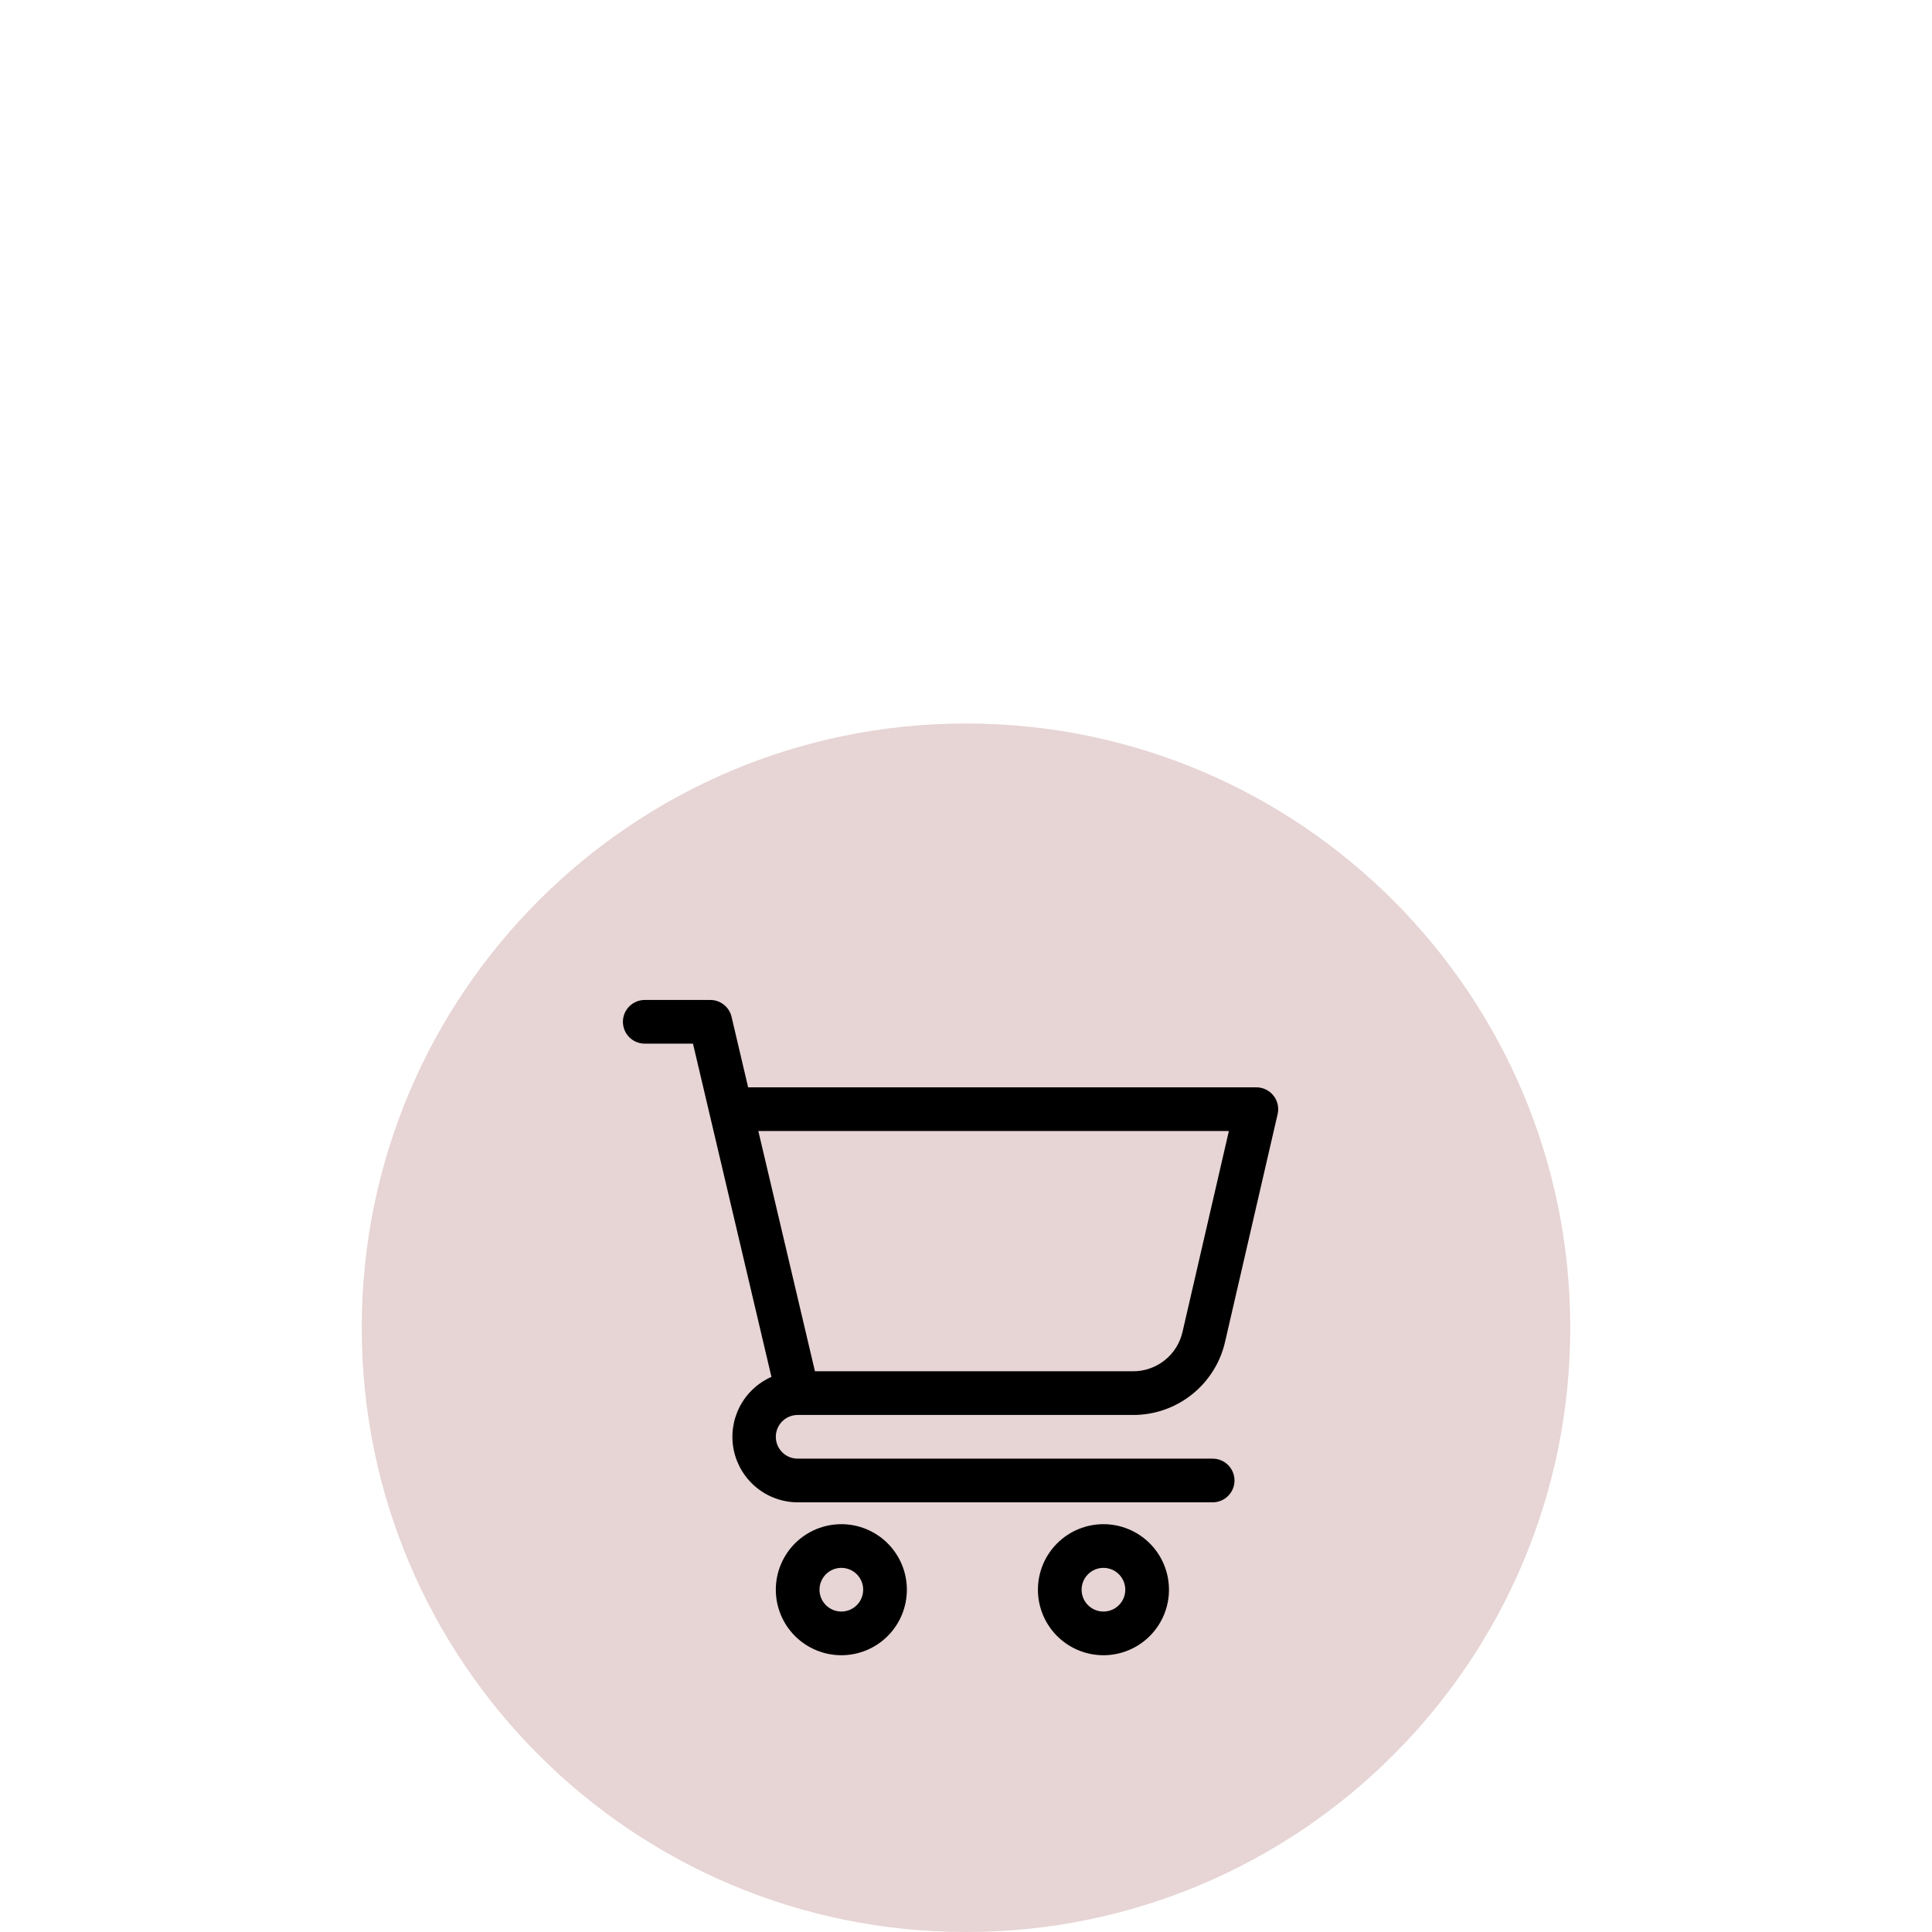 <svg version="1.0" preserveAspectRatio="xMidYMid meet" height="2400" viewBox="0 0 1800 1800" zoomAndPan="magnify" width="2400" xmlns:xlink="http://www.w3.org/1999/xlink" xmlns="http://www.w3.org/2000/svg"><defs><clipPath id="873a4b084e"><path clip-rule="nonzero" d="M 337.035 674.074 L 1462.965 674.074 L 1462.965 1800 L 337.035 1800 Z M 337.035 674.074"></path></clipPath><clipPath id="8fad3bd19d"><path clip-rule="nonzero" d="M 900 674.074 C 589.082 674.074 337.035 926.121 337.035 1237.035 C 337.035 1547.953 589.082 1800 900 1800 C 1210.918 1800 1462.965 1547.953 1462.965 1237.035 C 1462.965 926.121 1210.918 674.074 900 674.074 Z M 900 674.074"></path></clipPath><clipPath id="d0820482be"><path clip-rule="nonzero" d="M 0.035 0.074 L 1125.965 0.074 L 1125.965 1126 L 0.035 1126 Z M 0.035 0.074"></path></clipPath><clipPath id="0cc62dc6f2"><path clip-rule="nonzero" d="M 563 0.074 C 252.082 0.074 0.035 252.121 0.035 563.035 C 0.035 873.953 252.082 1126 563 1126 C 873.918 1126 1125.965 873.953 1125.965 563.035 C 1125.965 252.121 873.918 0.074 563 0.074 Z M 563 0.074"></path></clipPath><clipPath id="c7dbc6ad12"><rect height="1126" y="0" width="1126" x="0"></rect></clipPath><clipPath id="5b3d0a12d6"><path clip-rule="nonzero" d="M 580.352 931.641 L 1190.852 931.641 L 1190.852 1400 L 580.352 1400 Z M 580.352 931.641"></path></clipPath><clipPath id="3e0417f86b"><path clip-rule="nonzero" d="M 722 1420 L 845 1420 L 845 1542.141 L 722 1542.141 Z M 722 1420"></path></clipPath><clipPath id="79aa19e1e9"><path clip-rule="nonzero" d="M 967 1420 L 1090 1420 L 1090 1542.141 L 967 1542.141 Z M 967 1420"></path></clipPath></defs><g clip-path="url(#873a4b084e)"><g clip-path="url(#8fad3bd19d)"><g transform="matrix(1, 0, 0, 1, 337, 674)"><g clip-path="url(#c7dbc6ad12)"><g clip-path="url(#d0820482be)"><g clip-path="url(#0cc62dc6f2)"><path fill-rule="nonzero" fill-opacity="1" d="M 0.035 0.074 L 1125.965 0.074 L 1125.965 1126 L 0.035 1126 Z M 0.035 0.074" fill="#e7d4d4"></path></g></g></g></g></g></g><g clip-path="url(#5b3d0a12d6)"><path fill-rule="nonzero" fill-opacity="1" d="M 743.152 1318.289 L 1055.566 1318.289 C 1058.035 1318.297 1060.504 1318.203 1062.965 1318 C 1065.426 1317.801 1067.875 1317.5 1070.312 1317.094 C 1072.75 1316.684 1075.164 1316.176 1077.559 1315.566 C 1079.949 1314.953 1082.312 1314.246 1084.648 1313.434 C 1086.98 1312.625 1089.277 1311.715 1091.531 1310.711 C 1093.789 1309.707 1096 1308.609 1098.164 1307.418 C 1100.328 1306.227 1102.438 1304.945 1104.496 1303.578 C 1106.551 1302.207 1108.543 1300.754 1110.477 1299.215 C 1112.41 1297.676 1114.273 1296.062 1116.07 1294.367 C 1117.867 1292.668 1119.59 1290.902 1121.238 1289.059 C 1122.883 1287.219 1124.449 1285.312 1125.938 1283.34 C 1127.422 1281.367 1128.82 1279.332 1130.137 1277.242 C 1131.449 1275.148 1132.676 1273.008 1133.809 1270.812 C 1134.941 1268.617 1135.977 1266.379 1136.922 1264.094 C 1137.867 1261.812 1138.711 1259.492 1139.461 1257.141 C 1140.207 1254.785 1140.855 1252.402 1141.402 1249.996 L 1190.344 1037.969 C 1190.516 1037.223 1190.645 1036.473 1190.734 1035.715 C 1190.82 1034.957 1190.863 1034.195 1190.867 1033.434 C 1190.867 1032.668 1190.824 1031.91 1190.742 1031.148 C 1190.66 1030.391 1190.531 1029.641 1190.363 1028.895 C 1190.195 1028.152 1189.984 1027.418 1189.734 1026.699 C 1189.484 1025.977 1189.191 1025.273 1188.863 1024.586 C 1188.531 1023.895 1188.164 1023.23 1187.758 1022.582 C 1187.355 1021.934 1186.914 1021.312 1186.438 1020.715 C 1185.961 1020.117 1185.457 1019.551 1184.918 1019.012 C 1184.375 1018.469 1183.809 1017.961 1183.211 1017.484 C 1182.617 1017.008 1181.996 1016.566 1181.348 1016.16 C 1180.703 1015.754 1180.035 1015.387 1179.348 1015.055 C 1178.66 1014.723 1177.957 1014.434 1177.234 1014.18 C 1176.516 1013.93 1175.785 1013.719 1175.039 1013.547 C 1174.297 1013.379 1173.543 1013.25 1172.785 1013.164 C 1172.027 1013.082 1171.266 1013.039 1170.504 1013.039 L 697.02 1013.039 L 681.574 947.328 C 681.312 946.219 680.961 945.141 680.52 944.09 C 680.078 943.039 679.551 942.035 678.941 941.074 C 678.328 940.113 677.641 939.207 676.879 938.363 C 676.117 937.516 675.289 936.738 674.395 936.031 C 673.5 935.324 672.555 934.699 671.559 934.148 C 670.559 933.602 669.52 933.141 668.445 932.766 C 667.371 932.395 666.27 932.109 665.145 931.922 C 664.023 931.734 662.891 931.637 661.754 931.641 L 600.703 931.641 C 600.035 931.641 599.371 931.672 598.707 931.738 C 598.043 931.801 597.387 931.898 596.734 932.031 C 596.078 932.16 595.434 932.32 594.797 932.516 C 594.156 932.707 593.531 932.934 592.914 933.188 C 592.301 933.441 591.699 933.727 591.109 934.043 C 590.523 934.355 589.949 934.699 589.398 935.07 C 588.844 935.438 588.309 935.836 587.793 936.258 C 587.277 936.68 586.785 937.129 586.312 937.598 C 585.844 938.07 585.395 938.562 584.973 939.078 C 584.551 939.594 584.152 940.129 583.781 940.684 C 583.41 941.238 583.07 941.809 582.754 942.395 C 582.441 942.984 582.156 943.586 581.902 944.203 C 581.648 944.816 581.422 945.445 581.23 946.082 C 581.035 946.719 580.875 947.363 580.742 948.02 C 580.613 948.672 580.516 949.332 580.449 949.996 C 580.387 950.656 580.352 951.324 580.352 951.988 C 580.352 952.656 580.387 953.32 580.449 953.984 C 580.516 954.648 580.613 955.305 580.742 955.961 C 580.875 956.613 581.035 957.258 581.23 957.895 C 581.422 958.535 581.648 959.16 581.902 959.777 C 582.156 960.391 582.441 960.992 582.754 961.582 C 583.07 962.168 583.41 962.742 583.781 963.293 C 584.152 963.848 584.551 964.383 584.973 964.898 C 585.395 965.414 585.844 965.906 586.312 966.379 C 586.785 966.852 587.277 967.297 587.793 967.719 C 588.309 968.141 588.844 968.539 589.398 968.91 C 589.949 969.281 590.523 969.621 591.109 969.938 C 591.699 970.25 592.301 970.535 592.914 970.789 C 593.531 971.047 594.156 971.27 594.797 971.461 C 595.434 971.656 596.078 971.816 596.734 971.949 C 597.387 972.078 598.043 972.176 598.707 972.242 C 599.371 972.305 600.035 972.34 600.703 972.34 L 645.637 972.34 L 718.734 1282.797 C 717.148 1283.5 715.598 1284.266 714.078 1285.098 C 712.559 1285.93 711.078 1286.824 709.637 1287.781 C 708.195 1288.738 706.797 1289.758 705.438 1290.832 C 704.082 1291.91 702.777 1293.043 701.516 1294.23 C 700.258 1295.418 699.051 1296.66 697.895 1297.949 C 696.742 1299.242 695.645 1300.578 694.605 1301.961 C 693.562 1303.348 692.582 1304.773 691.664 1306.242 C 690.746 1307.707 689.891 1309.211 689.102 1310.754 C 688.309 1312.293 687.586 1313.863 686.926 1315.465 C 686.27 1317.07 685.684 1318.695 685.164 1320.348 C 684.645 1322 684.195 1323.672 683.82 1325.359 C 683.445 1327.051 683.141 1328.754 682.906 1330.469 C 682.676 1332.188 682.516 1333.91 682.434 1335.641 C 682.348 1337.367 682.336 1339.098 682.398 1340.828 C 682.461 1342.559 682.594 1344.285 682.805 1346.004 C 683.012 1347.723 683.293 1349.43 683.648 1351.125 C 684.004 1352.82 684.43 1354.496 684.926 1356.156 C 685.422 1357.812 685.988 1359.449 686.625 1361.059 C 687.262 1362.668 687.965 1364.25 688.734 1365.801 C 689.504 1367.352 690.34 1368.867 691.238 1370.348 C 692.137 1371.828 693.098 1373.266 694.121 1374.664 C 695.141 1376.062 696.223 1377.414 697.359 1378.719 C 698.496 1380.027 699.684 1381.281 700.93 1382.488 C 702.172 1383.691 703.465 1384.84 704.809 1385.938 C 706.148 1387.031 707.535 1388.066 708.965 1389.043 C 710.395 1390.02 711.863 1390.938 713.371 1391.789 C 714.875 1392.641 716.418 1393.426 717.992 1394.148 C 719.566 1394.867 721.168 1395.52 722.797 1396.105 C 724.43 1396.691 726.082 1397.203 727.754 1397.648 C 729.43 1398.094 731.117 1398.465 732.824 1398.766 C 734.527 1399.066 736.242 1399.293 737.969 1399.445 C 739.691 1399.602 741.422 1399.68 743.152 1399.688 L 1129.801 1399.688 C 1130.469 1399.688 1131.133 1399.656 1131.797 1399.59 C 1132.461 1399.527 1133.117 1399.43 1133.773 1399.297 C 1134.426 1399.168 1135.07 1399.008 1135.711 1398.812 C 1136.348 1398.621 1136.973 1398.395 1137.59 1398.141 C 1138.207 1397.883 1138.809 1397.602 1139.395 1397.285 C 1139.984 1396.973 1140.555 1396.629 1141.109 1396.258 C 1141.664 1395.891 1142.199 1395.492 1142.711 1395.07 C 1143.227 1394.648 1143.723 1394.199 1144.191 1393.727 C 1144.664 1393.258 1145.109 1392.766 1145.535 1392.25 C 1145.957 1391.734 1146.352 1391.199 1146.723 1390.645 C 1147.094 1390.09 1147.438 1389.52 1147.75 1388.934 C 1148.062 1388.344 1148.348 1387.742 1148.605 1387.125 C 1148.859 1386.512 1149.082 1385.883 1149.277 1385.246 C 1149.469 1384.609 1149.633 1383.961 1149.762 1383.309 C 1149.891 1382.656 1149.988 1381.996 1150.055 1381.332 C 1150.121 1380.672 1150.152 1380.004 1150.152 1379.34 C 1150.152 1378.672 1150.121 1378.008 1150.055 1377.344 C 1149.988 1376.68 1149.891 1376.023 1149.762 1375.367 C 1149.633 1374.715 1149.469 1374.07 1149.277 1373.43 C 1149.082 1372.793 1148.859 1372.168 1148.605 1371.551 C 1148.348 1370.934 1148.062 1370.332 1147.75 1369.746 C 1147.438 1369.156 1147.094 1368.586 1146.723 1368.031 C 1146.352 1367.48 1145.957 1366.945 1145.535 1366.43 C 1145.109 1365.914 1144.664 1365.422 1144.191 1364.949 C 1143.723 1364.477 1143.227 1364.031 1142.711 1363.609 C 1142.199 1363.184 1141.664 1362.789 1141.109 1362.418 C 1140.555 1362.047 1139.984 1361.707 1139.395 1361.391 C 1138.809 1361.078 1138.207 1360.793 1137.59 1360.539 C 1136.973 1360.281 1136.348 1360.059 1135.711 1359.863 C 1135.07 1359.672 1134.426 1359.512 1133.773 1359.379 C 1133.117 1359.25 1132.461 1359.152 1131.797 1359.086 C 1131.133 1359.023 1130.469 1358.988 1129.801 1358.988 L 743.152 1358.988 C 742.484 1358.988 741.82 1358.957 741.156 1358.891 C 740.496 1358.824 739.836 1358.727 739.184 1358.598 C 738.527 1358.469 737.883 1358.305 737.246 1358.113 C 736.609 1357.918 735.98 1357.695 735.363 1357.441 C 734.75 1357.184 734.148 1356.898 733.559 1356.586 C 732.973 1356.273 732.402 1355.93 731.848 1355.559 C 731.293 1355.188 730.758 1354.793 730.242 1354.371 C 729.727 1353.945 729.234 1353.5 728.762 1353.027 C 728.293 1352.559 727.844 1352.062 727.422 1351.547 C 727 1351.035 726.602 1350.5 726.23 1349.945 C 725.863 1349.391 725.52 1348.82 725.207 1348.23 C 724.891 1347.645 724.605 1347.043 724.352 1346.426 C 724.098 1345.812 723.871 1345.184 723.68 1344.547 C 723.484 1343.91 723.324 1343.262 723.195 1342.609 C 723.062 1341.957 722.965 1341.297 722.902 1340.633 C 722.836 1339.969 722.805 1339.305 722.805 1338.641 C 722.805 1337.973 722.836 1337.309 722.902 1336.645 C 722.965 1335.98 723.062 1335.324 723.195 1334.668 C 723.324 1334.016 723.484 1333.371 723.68 1332.73 C 723.871 1332.094 724.098 1331.469 724.352 1330.852 C 724.605 1330.234 724.891 1329.633 725.207 1329.047 C 725.52 1328.457 725.863 1327.887 726.23 1327.332 C 726.602 1326.777 727 1326.246 727.422 1325.73 C 727.844 1325.215 728.293 1324.719 728.762 1324.25 C 729.234 1323.777 729.727 1323.332 730.242 1322.906 C 730.758 1322.484 731.293 1322.09 731.848 1321.719 C 732.402 1321.348 732.973 1321.008 733.559 1320.691 C 734.148 1320.379 734.75 1320.094 735.363 1319.84 C 735.98 1319.582 736.609 1319.359 737.246 1319.164 C 737.883 1318.973 738.527 1318.809 739.184 1318.68 C 739.836 1318.551 740.496 1318.453 741.156 1318.387 C 741.82 1318.32 742.484 1318.289 743.152 1318.289 Z M 1144.922 1053.738 L 1101.738 1240.836 C 1101.445 1242.133 1101.098 1243.414 1100.699 1244.684 C 1100.297 1245.949 1099.844 1247.195 1099.336 1248.426 C 1098.828 1249.656 1098.27 1250.859 1097.66 1252.043 C 1097.051 1253.223 1096.395 1254.375 1095.688 1255.504 C 1094.98 1256.629 1094.227 1257.723 1093.43 1258.785 C 1092.629 1259.848 1091.789 1260.871 1090.902 1261.863 C 1090.016 1262.855 1089.09 1263.809 1088.125 1264.719 C 1087.156 1265.633 1086.152 1266.504 1085.113 1267.328 C 1084.074 1268.156 1083 1268.941 1081.895 1269.676 C 1080.789 1270.414 1079.652 1271.102 1078.488 1271.746 C 1077.324 1272.387 1076.133 1272.977 1074.922 1273.516 C 1073.707 1274.059 1072.473 1274.547 1071.215 1274.98 C 1069.961 1275.418 1068.688 1275.801 1067.398 1276.129 C 1066.113 1276.457 1064.812 1276.73 1063.5 1276.949 C 1062.191 1277.168 1060.871 1277.328 1059.547 1277.438 C 1058.223 1277.543 1056.895 1277.594 1055.566 1277.59 L 759.27 1277.59 L 706.523 1053.738 Z M 1144.922 1053.738" fill="#000000"></path></g><g clip-path="url(#3e0417f86b)"><path fill-rule="nonzero" fill-opacity="1" d="M 783.852 1420.039 C 781.852 1420.039 779.859 1420.137 777.867 1420.332 C 775.879 1420.527 773.902 1420.82 771.941 1421.211 C 769.98 1421.602 768.043 1422.086 766.133 1422.668 C 764.219 1423.25 762.336 1423.922 760.488 1424.688 C 758.645 1425.453 756.836 1426.305 755.074 1427.246 C 753.312 1428.191 751.598 1429.215 749.934 1430.328 C 748.273 1431.438 746.668 1432.629 745.125 1433.898 C 743.578 1435.164 742.098 1436.508 740.684 1437.922 C 739.27 1439.332 737.93 1440.812 736.66 1442.359 C 735.391 1443.906 734.203 1445.508 733.09 1447.172 C 731.98 1448.832 730.953 1450.547 730.012 1452.309 C 729.07 1454.074 728.215 1455.879 727.449 1457.727 C 726.684 1459.574 726.012 1461.453 725.43 1463.367 C 724.852 1465.281 724.367 1467.219 723.977 1469.18 C 723.586 1471.141 723.293 1473.113 723.098 1475.105 C 722.902 1477.094 722.805 1479.09 722.805 1481.09 C 722.805 1483.09 722.902 1485.082 723.098 1487.074 C 723.293 1489.062 723.586 1491.039 723.977 1493 C 724.367 1494.961 724.852 1496.898 725.43 1498.812 C 726.012 1500.723 726.684 1502.605 727.449 1504.453 C 728.215 1506.301 729.07 1508.105 730.012 1509.867 C 730.953 1511.633 731.98 1513.344 733.09 1515.008 C 734.203 1516.668 735.391 1518.273 736.66 1519.82 C 737.93 1521.363 739.27 1522.844 740.684 1524.258 C 742.098 1525.672 743.578 1527.012 745.125 1528.281 C 746.668 1529.551 748.273 1530.738 749.934 1531.852 C 751.598 1532.961 753.312 1533.988 755.074 1534.93 C 756.836 1535.871 758.645 1536.727 760.488 1537.492 C 762.336 1538.258 764.219 1538.93 766.133 1539.512 C 768.043 1540.09 769.98 1540.574 771.941 1540.965 C 773.902 1541.355 775.879 1541.648 777.867 1541.844 C 779.859 1542.039 781.852 1542.141 783.852 1542.141 C 785.852 1542.141 787.848 1542.039 789.836 1541.844 C 791.828 1541.648 793.801 1541.355 795.762 1540.965 C 797.723 1540.574 799.66 1540.09 801.574 1539.512 C 803.488 1538.93 805.367 1538.258 807.215 1537.492 C 809.062 1536.727 810.867 1535.871 812.633 1534.93 C 814.395 1533.988 816.109 1532.961 817.77 1531.852 C 819.434 1530.738 821.035 1529.551 822.582 1528.281 C 824.129 1527.012 825.609 1525.672 827.023 1524.258 C 828.434 1522.844 829.777 1521.363 831.047 1519.82 C 832.312 1518.273 833.504 1516.668 834.613 1515.008 C 835.727 1513.344 836.75 1511.633 837.695 1509.867 C 838.637 1508.105 839.492 1506.301 840.254 1504.453 C 841.02 1502.605 841.695 1500.723 842.273 1498.812 C 842.855 1496.898 843.34 1494.961 843.73 1493 C 844.121 1491.039 844.414 1489.062 844.609 1487.074 C 844.805 1485.082 844.902 1483.09 844.902 1481.09 C 844.902 1479.09 844.805 1477.094 844.609 1475.105 C 844.414 1473.113 844.121 1471.141 843.73 1469.18 C 843.34 1467.219 842.855 1465.281 842.273 1463.367 C 841.695 1461.453 841.02 1459.574 840.254 1457.727 C 839.492 1455.879 838.637 1454.074 837.695 1452.309 C 836.75 1450.547 835.727 1448.832 834.613 1447.172 C 833.504 1445.508 832.312 1443.906 831.047 1442.359 C 829.777 1440.812 828.434 1439.332 827.023 1437.922 C 825.609 1436.508 824.129 1435.164 822.582 1433.898 C 821.035 1432.629 819.434 1431.438 817.77 1430.328 C 816.109 1429.219 814.395 1428.191 812.633 1427.246 C 810.867 1426.305 809.062 1425.453 807.215 1424.688 C 805.367 1423.922 803.488 1423.25 801.574 1422.668 C 799.66 1422.086 797.723 1421.602 795.762 1421.211 C 793.801 1420.82 791.828 1420.527 789.836 1420.332 C 787.848 1420.137 785.852 1420.039 783.852 1420.039 Z M 783.852 1501.438 C 783.188 1501.438 782.52 1501.406 781.859 1501.34 C 781.195 1501.277 780.535 1501.18 779.883 1501.047 C 779.23 1500.918 778.582 1500.758 777.945 1500.562 C 777.309 1500.367 776.68 1500.145 776.066 1499.891 C 775.449 1499.633 774.848 1499.352 774.262 1499.035 C 773.672 1498.723 773.102 1498.379 772.547 1498.008 C 771.992 1497.641 771.457 1497.242 770.941 1496.82 C 770.426 1496.398 769.934 1495.949 769.465 1495.477 C 768.992 1495.008 768.543 1494.516 768.121 1494 C 767.699 1493.484 767.301 1492.949 766.934 1492.395 C 766.562 1491.84 766.219 1491.27 765.906 1490.684 C 765.59 1490.094 765.309 1489.492 765.051 1488.875 C 764.797 1488.262 764.574 1487.633 764.379 1486.996 C 764.184 1486.359 764.023 1485.711 763.895 1485.059 C 763.766 1484.406 763.668 1483.746 763.602 1483.082 C 763.535 1482.422 763.504 1481.754 763.504 1481.09 C 763.504 1480.422 763.535 1479.758 763.602 1479.094 C 763.668 1478.43 763.766 1477.773 763.895 1477.117 C 764.023 1476.465 764.184 1475.82 764.379 1475.18 C 764.574 1474.543 764.797 1473.918 765.051 1473.301 C 765.309 1472.684 765.59 1472.082 765.906 1471.496 C 766.219 1470.906 766.562 1470.336 766.934 1469.781 C 767.301 1469.23 767.699 1468.695 768.121 1468.18 C 768.543 1467.664 768.992 1467.172 769.465 1466.699 C 769.934 1466.227 770.426 1465.781 770.941 1465.359 C 771.457 1464.934 771.992 1464.539 772.547 1464.168 C 773.102 1463.797 773.672 1463.457 774.262 1463.141 C 774.848 1462.828 775.449 1462.543 776.066 1462.289 C 776.68 1462.031 777.309 1461.809 777.945 1461.613 C 778.582 1461.422 779.23 1461.262 779.883 1461.129 C 780.535 1461 781.195 1460.902 781.859 1460.836 C 782.52 1460.773 783.188 1460.738 783.852 1460.738 C 784.52 1460.738 785.184 1460.773 785.848 1460.836 C 786.512 1460.902 787.168 1461 787.824 1461.129 C 788.477 1461.262 789.121 1461.422 789.762 1461.613 C 790.398 1461.809 791.023 1462.031 791.641 1462.289 C 792.258 1462.543 792.859 1462.828 793.445 1463.141 C 794.035 1463.457 794.605 1463.797 795.16 1464.168 C 795.711 1464.539 796.246 1464.934 796.762 1465.359 C 797.277 1465.781 797.77 1466.227 798.242 1466.699 C 798.715 1467.172 799.16 1467.664 799.582 1468.18 C 800.008 1468.695 800.402 1469.23 800.773 1469.781 C 801.145 1470.336 801.484 1470.906 801.801 1471.496 C 802.113 1472.082 802.398 1472.684 802.652 1473.301 C 802.91 1473.918 803.133 1474.543 803.328 1475.18 C 803.52 1475.82 803.684 1476.465 803.812 1477.117 C 803.941 1477.773 804.039 1478.43 804.105 1479.094 C 804.172 1479.758 804.203 1480.422 804.203 1481.09 C 804.203 1481.754 804.172 1482.422 804.105 1483.082 C 804.039 1483.746 803.941 1484.406 803.812 1485.059 C 803.684 1485.711 803.52 1486.359 803.328 1486.996 C 803.133 1487.633 802.91 1488.262 802.652 1488.875 C 802.398 1489.492 802.113 1490.094 801.801 1490.684 C 801.484 1491.27 801.145 1491.84 800.773 1492.395 C 800.402 1492.949 800.008 1493.484 799.582 1494 C 799.16 1494.516 798.715 1495.008 798.242 1495.477 C 797.77 1495.949 797.277 1496.398 796.762 1496.82 C 796.246 1497.242 795.711 1497.641 795.16 1498.008 C 794.605 1498.379 794.035 1498.723 793.445 1499.035 C 792.859 1499.352 792.258 1499.633 791.641 1499.891 C 791.023 1500.145 790.398 1500.367 789.762 1500.562 C 789.121 1500.758 788.477 1500.918 787.824 1501.047 C 787.168 1501.18 786.512 1501.277 785.848 1501.34 C 785.184 1501.406 784.52 1501.438 783.852 1501.438 Z M 783.852 1501.438" fill="#000000"></path></g><g clip-path="url(#79aa19e1e9)"><path fill-rule="nonzero" fill-opacity="1" d="M 1028.055 1420.039 C 1026.055 1420.039 1024.059 1420.137 1022.07 1420.332 C 1020.078 1420.527 1018.105 1420.82 1016.141 1421.211 C 1014.18 1421.602 1012.246 1422.086 1010.332 1422.668 C 1008.418 1423.25 1006.539 1423.922 1004.691 1424.688 C 1002.844 1425.453 1001.039 1426.305 999.273 1427.246 C 997.512 1428.191 995.797 1429.215 994.137 1430.328 C 992.473 1431.438 990.867 1432.629 989.324 1433.898 C 987.777 1435.164 986.297 1436.508 984.883 1437.922 C 983.469 1439.332 982.129 1440.812 980.859 1442.359 C 979.594 1443.906 978.402 1445.508 977.293 1447.172 C 976.18 1448.832 975.152 1450.547 974.211 1452.309 C 973.27 1454.074 972.414 1455.879 971.648 1457.727 C 970.883 1459.574 970.211 1461.453 969.633 1463.367 C 969.051 1465.281 968.566 1467.219 968.176 1469.18 C 967.785 1471.141 967.492 1473.113 967.297 1475.105 C 967.102 1477.094 967.004 1479.09 967.004 1481.09 C 967.004 1483.09 967.102 1485.082 967.297 1487.074 C 967.492 1489.062 967.785 1491.039 968.176 1493 C 968.566 1494.961 969.051 1496.898 969.633 1498.812 C 970.211 1500.723 970.883 1502.605 971.648 1504.453 C 972.414 1506.301 973.27 1508.105 974.211 1509.867 C 975.152 1511.633 976.18 1513.344 977.293 1515.008 C 978.402 1516.668 979.594 1518.273 980.859 1519.82 C 982.129 1521.363 983.469 1522.844 984.883 1524.258 C 986.297 1525.672 987.777 1527.012 989.324 1528.281 C 990.867 1529.551 992.473 1530.738 994.137 1531.852 C 995.797 1532.961 997.512 1533.988 999.273 1534.93 C 1001.039 1535.871 1002.844 1536.727 1004.691 1537.492 C 1006.539 1538.258 1008.418 1538.93 1010.332 1539.512 C 1012.246 1540.09 1014.18 1540.574 1016.141 1540.965 C 1018.105 1541.355 1020.078 1541.648 1022.07 1541.844 C 1024.059 1542.039 1026.055 1542.141 1028.055 1542.141 C 1030.051 1542.141 1032.047 1542.039 1034.035 1541.844 C 1036.027 1541.648 1038 1541.355 1039.965 1540.965 C 1041.926 1540.574 1043.859 1540.09 1045.773 1539.512 C 1047.688 1538.93 1049.566 1538.258 1051.414 1537.492 C 1053.262 1536.727 1055.066 1535.871 1056.832 1534.93 C 1058.594 1533.988 1060.309 1532.961 1061.969 1531.852 C 1063.633 1530.738 1065.238 1529.551 1066.781 1528.281 C 1068.328 1527.012 1069.809 1525.672 1071.223 1524.258 C 1072.637 1522.844 1073.977 1521.363 1075.246 1519.82 C 1076.512 1518.273 1077.703 1516.668 1078.812 1515.008 C 1079.926 1513.344 1080.953 1511.633 1081.895 1509.867 C 1082.836 1508.105 1083.691 1506.301 1084.457 1504.453 C 1085.219 1502.605 1085.895 1500.723 1086.473 1498.812 C 1087.055 1496.898 1087.539 1494.961 1087.93 1493 C 1088.32 1491.039 1088.613 1489.062 1088.809 1487.074 C 1089.004 1485.082 1089.102 1483.09 1089.102 1481.09 C 1089.102 1479.09 1089.004 1477.094 1088.809 1475.105 C 1088.613 1473.113 1088.32 1471.141 1087.93 1469.18 C 1087.539 1467.219 1087.055 1465.281 1086.473 1463.367 C 1085.895 1461.453 1085.219 1459.574 1084.457 1457.727 C 1083.691 1455.879 1082.836 1454.074 1081.895 1452.309 C 1080.953 1450.547 1079.926 1448.832 1078.812 1447.172 C 1077.703 1445.508 1076.512 1443.906 1075.246 1442.359 C 1073.977 1440.812 1072.637 1439.332 1071.223 1437.922 C 1069.809 1436.508 1068.328 1435.164 1066.781 1433.898 C 1065.238 1432.629 1063.633 1431.438 1061.969 1430.328 C 1060.309 1429.215 1058.594 1428.191 1056.832 1427.246 C 1055.066 1426.305 1053.262 1425.453 1051.414 1424.688 C 1049.566 1423.922 1047.688 1423.25 1045.773 1422.668 C 1043.859 1422.086 1041.926 1421.602 1039.965 1421.211 C 1038 1420.82 1036.027 1420.527 1034.035 1420.332 C 1032.047 1420.137 1030.051 1420.039 1028.055 1420.039 Z M 1028.055 1501.438 C 1027.387 1501.438 1026.723 1501.406 1026.059 1501.34 C 1025.395 1501.277 1024.734 1501.18 1024.082 1501.047 C 1023.43 1500.918 1022.785 1500.758 1022.145 1500.562 C 1021.508 1500.367 1020.883 1500.145 1020.266 1499.891 C 1019.648 1499.633 1019.047 1499.352 1018.461 1499.035 C 1017.871 1498.723 1017.301 1498.379 1016.746 1498.008 C 1016.191 1497.641 1015.656 1497.242 1015.145 1496.82 C 1014.629 1496.398 1014.133 1495.949 1013.664 1495.477 C 1013.191 1495.008 1012.746 1494.516 1012.32 1494 C 1011.898 1493.484 1011.504 1492.949 1011.133 1492.395 C 1010.762 1491.84 1010.418 1491.27 1010.105 1490.684 C 1009.793 1490.094 1009.508 1489.492 1009.25 1488.875 C 1008.996 1488.262 1008.773 1487.633 1008.578 1486.996 C 1008.387 1486.359 1008.223 1485.711 1008.094 1485.059 C 1007.965 1484.406 1007.867 1483.746 1007.801 1483.082 C 1007.734 1482.422 1007.703 1481.754 1007.703 1481.09 C 1007.703 1480.422 1007.734 1479.758 1007.801 1479.094 C 1007.867 1478.43 1007.965 1477.773 1008.094 1477.117 C 1008.223 1476.465 1008.387 1475.82 1008.578 1475.18 C 1008.773 1474.543 1008.996 1473.918 1009.25 1473.301 C 1009.508 1472.684 1009.793 1472.082 1010.105 1471.496 C 1010.418 1470.906 1010.762 1470.336 1011.133 1469.781 C 1011.504 1469.23 1011.898 1468.695 1012.32 1468.18 C 1012.746 1467.664 1013.191 1467.172 1013.664 1466.699 C 1014.133 1466.227 1014.629 1465.781 1015.145 1465.359 C 1015.656 1464.934 1016.191 1464.539 1016.746 1464.168 C 1017.301 1463.797 1017.871 1463.457 1018.461 1463.141 C 1019.047 1462.828 1019.648 1462.543 1020.266 1462.289 C 1020.883 1462.031 1021.508 1461.809 1022.145 1461.613 C 1022.785 1461.422 1023.43 1461.262 1024.082 1461.129 C 1024.734 1461 1025.395 1460.902 1026.059 1460.836 C 1026.723 1460.773 1027.387 1460.738 1028.055 1460.738 C 1028.719 1460.738 1029.383 1460.773 1030.047 1460.836 C 1030.711 1460.902 1031.367 1461 1032.023 1461.129 C 1032.676 1461.262 1033.32 1461.422 1033.961 1461.613 C 1034.598 1461.809 1035.223 1462.031 1035.84 1462.289 C 1036.457 1462.543 1037.059 1462.828 1037.645 1463.141 C 1038.234 1463.457 1038.805 1463.797 1039.359 1464.168 C 1039.914 1464.539 1040.449 1464.934 1040.961 1465.359 C 1041.477 1465.781 1041.973 1466.227 1042.441 1466.699 C 1042.914 1467.172 1043.359 1467.664 1043.785 1468.18 C 1044.207 1468.695 1044.602 1469.23 1044.973 1469.781 C 1045.344 1470.336 1045.688 1470.906 1046 1471.496 C 1046.312 1472.082 1046.598 1472.684 1046.855 1473.301 C 1047.109 1473.918 1047.332 1474.543 1047.527 1475.18 C 1047.719 1475.82 1047.883 1476.465 1048.012 1477.117 C 1048.141 1477.773 1048.238 1478.43 1048.305 1479.094 C 1048.371 1479.758 1048.402 1480.422 1048.402 1481.09 C 1048.402 1481.754 1048.371 1482.422 1048.305 1483.082 C 1048.238 1483.746 1048.141 1484.406 1048.012 1485.059 C 1047.883 1485.711 1047.719 1486.359 1047.527 1486.996 C 1047.332 1487.633 1047.109 1488.262 1046.855 1488.875 C 1046.598 1489.492 1046.312 1490.094 1046 1490.684 C 1045.688 1491.27 1045.344 1491.84 1044.973 1492.395 C 1044.602 1492.949 1044.207 1493.484 1043.785 1494 C 1043.359 1494.516 1042.914 1495.008 1042.441 1495.477 C 1041.973 1495.949 1041.477 1496.398 1040.961 1496.82 C 1040.449 1497.242 1039.914 1497.641 1039.359 1498.008 C 1038.805 1498.379 1038.234 1498.723 1037.645 1499.035 C 1037.059 1499.352 1036.457 1499.633 1035.84 1499.891 C 1035.223 1500.145 1034.598 1500.367 1033.961 1500.562 C 1033.32 1500.758 1032.676 1500.918 1032.023 1501.047 C 1031.367 1501.18 1030.711 1501.277 1030.047 1501.34 C 1029.383 1501.406 1028.719 1501.438 1028.055 1501.438 Z M 1028.055 1501.438" fill="#000000"></path></g></svg>